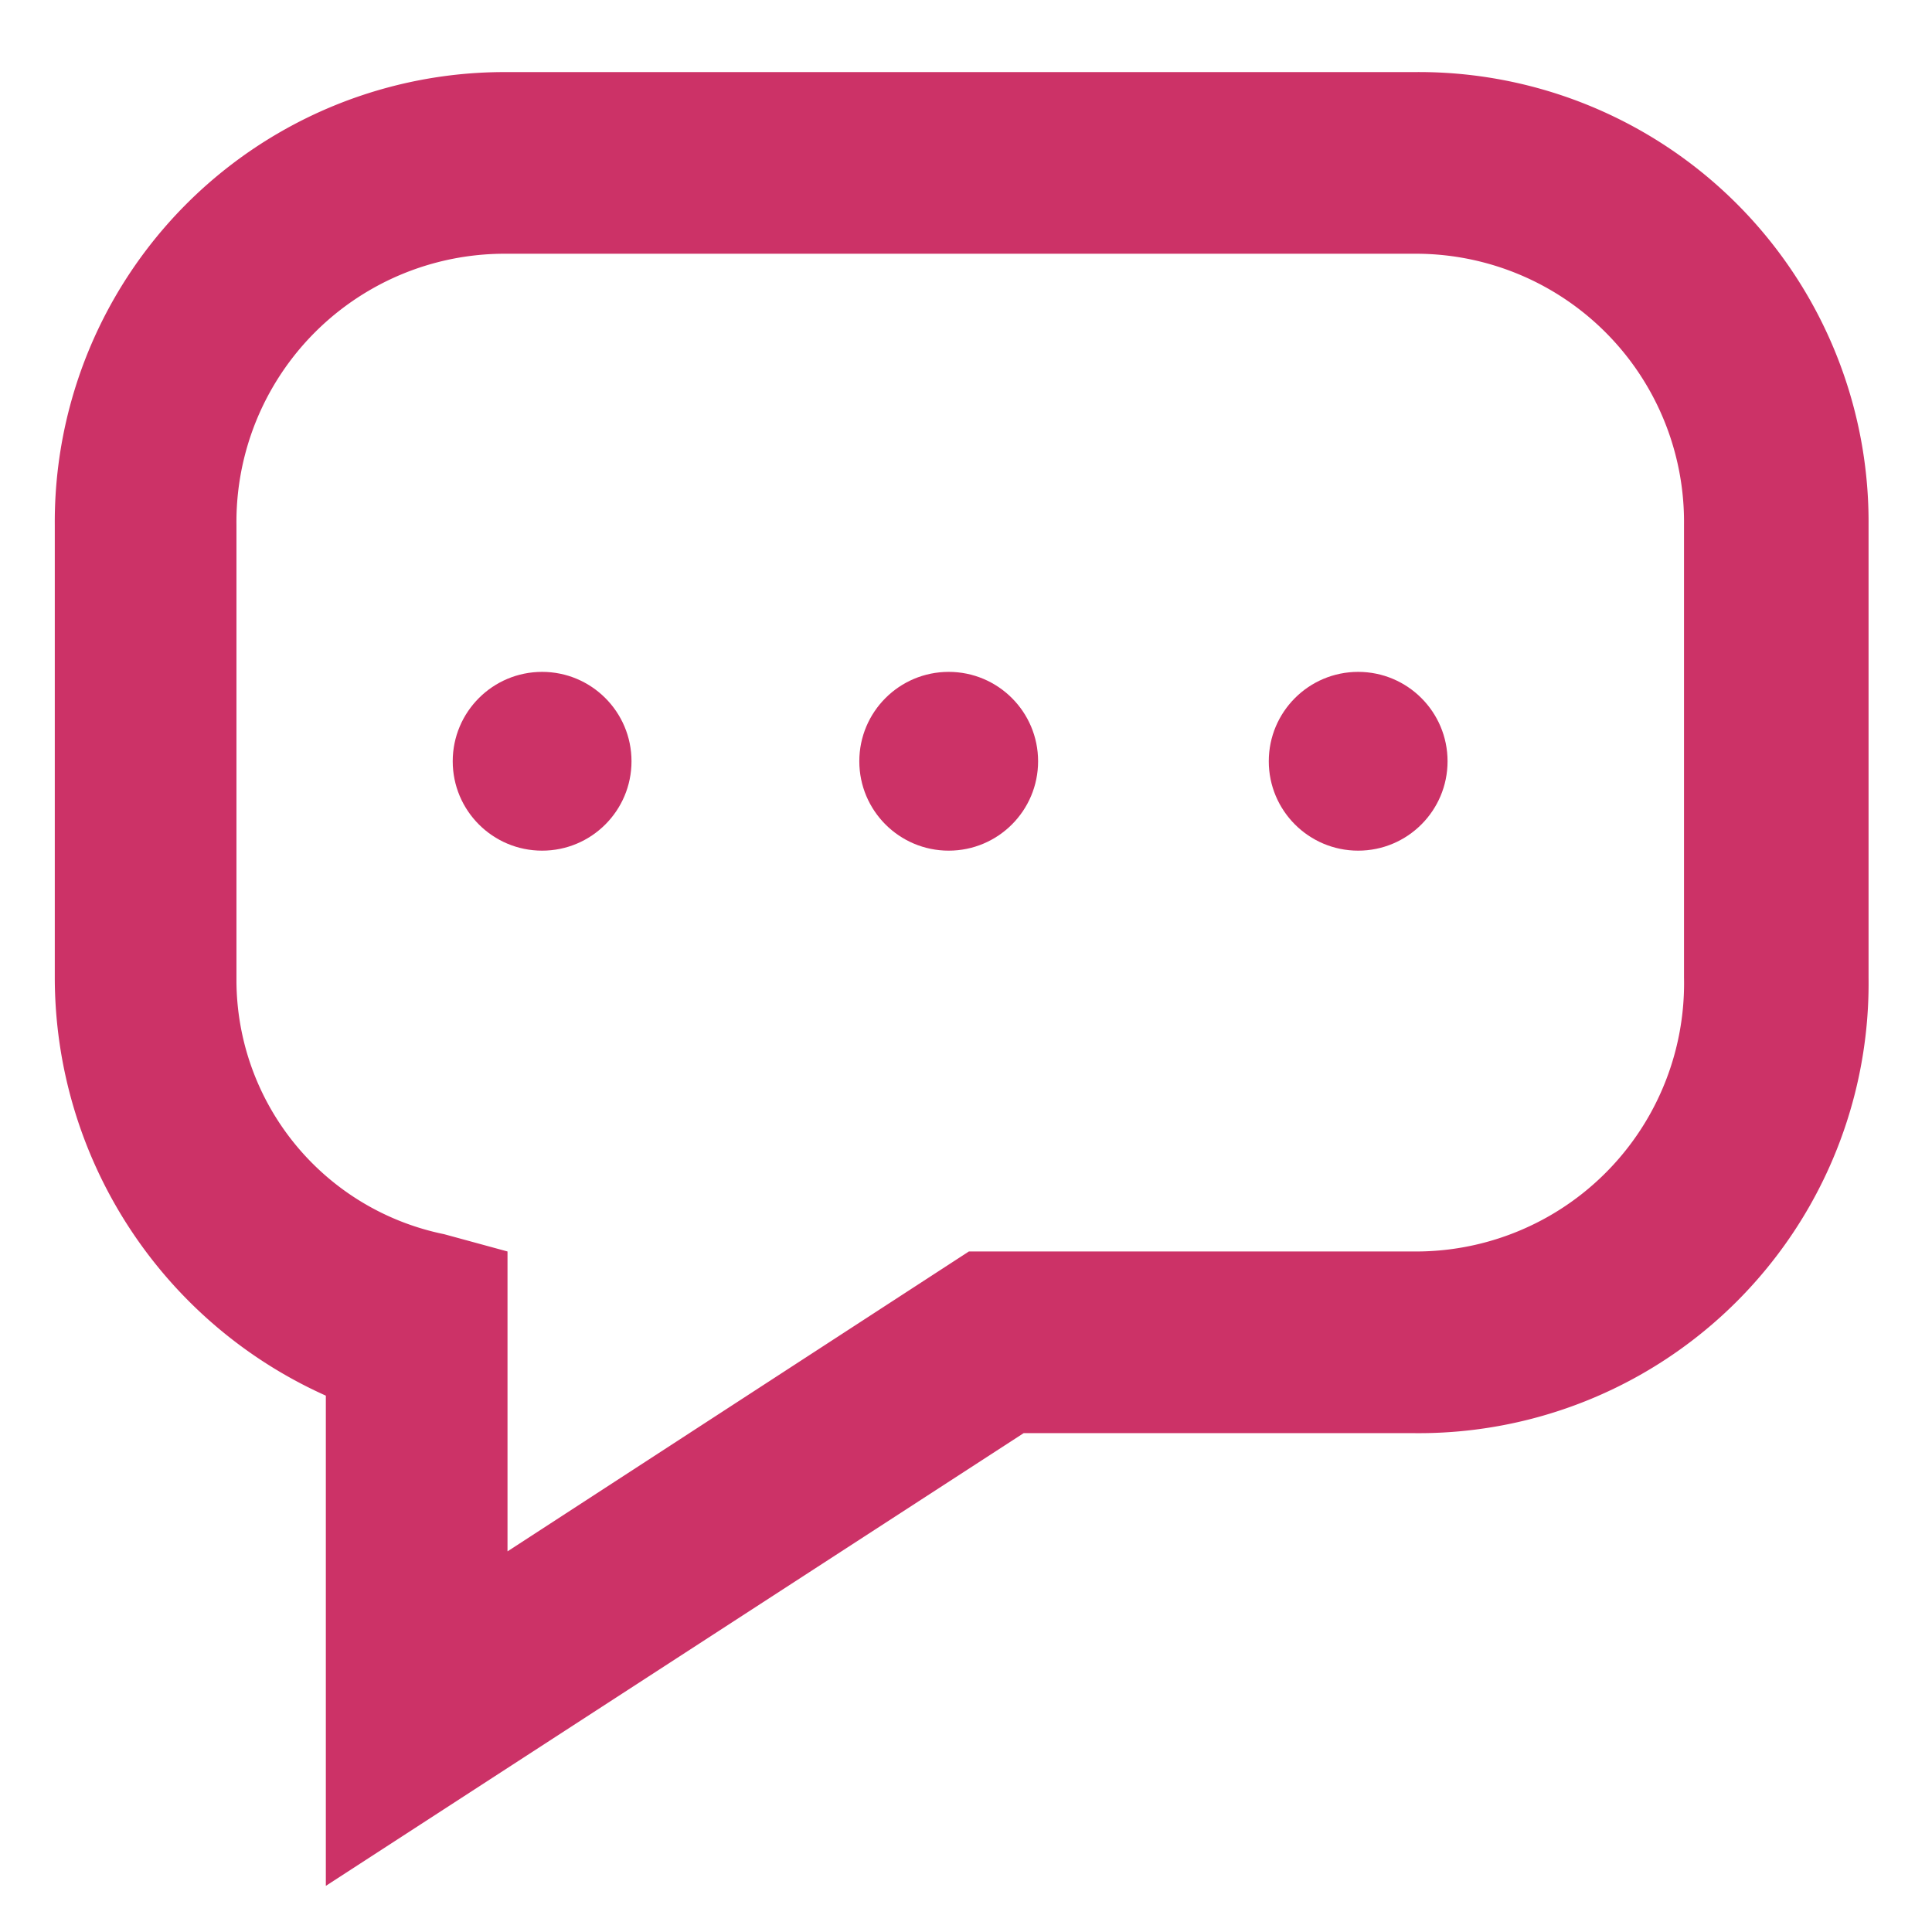 <svg id="64373076-e7f1-4a20-a73c-f3ea128d7dd7" data-name="Layer 1" xmlns="http://www.w3.org/2000/svg" viewBox="0 0 67 67">
  <title>read_reviews_icon</title>
  <path d="M49,2.5H17.6A15.6,15.6,0,0,0,1.9,18.2V33.9a15.9,15.9,0,0,0,9.4,14.5v17L35.5,49.7H49A15.6,15.6,0,0,0,64.8,33.9V18.2A15.6,15.6,0,0,0,49,2.5Zm9.4,31.4A9.3,9.3,0,0,1,49,43.4H33.6l-16,10.4V43.4l-2.2-.6a9,9,0,0,1-7.2-8.8V18.2a9.3,9.3,0,0,1,9.4-9.4H49a9.3,9.3,0,0,1,9.4,9.4Z" fill="#cc3267"/>
  <circle cx="18.8" cy="26.4" r="3.1" fill="#cc3267"/>
  <circle cx="32.9" cy="26.4" r="3.1" fill="#cc3267"/>
  <circle cx="47.1" cy="26.4" r="3.1" fill="#cc3267"/>
</svg>
